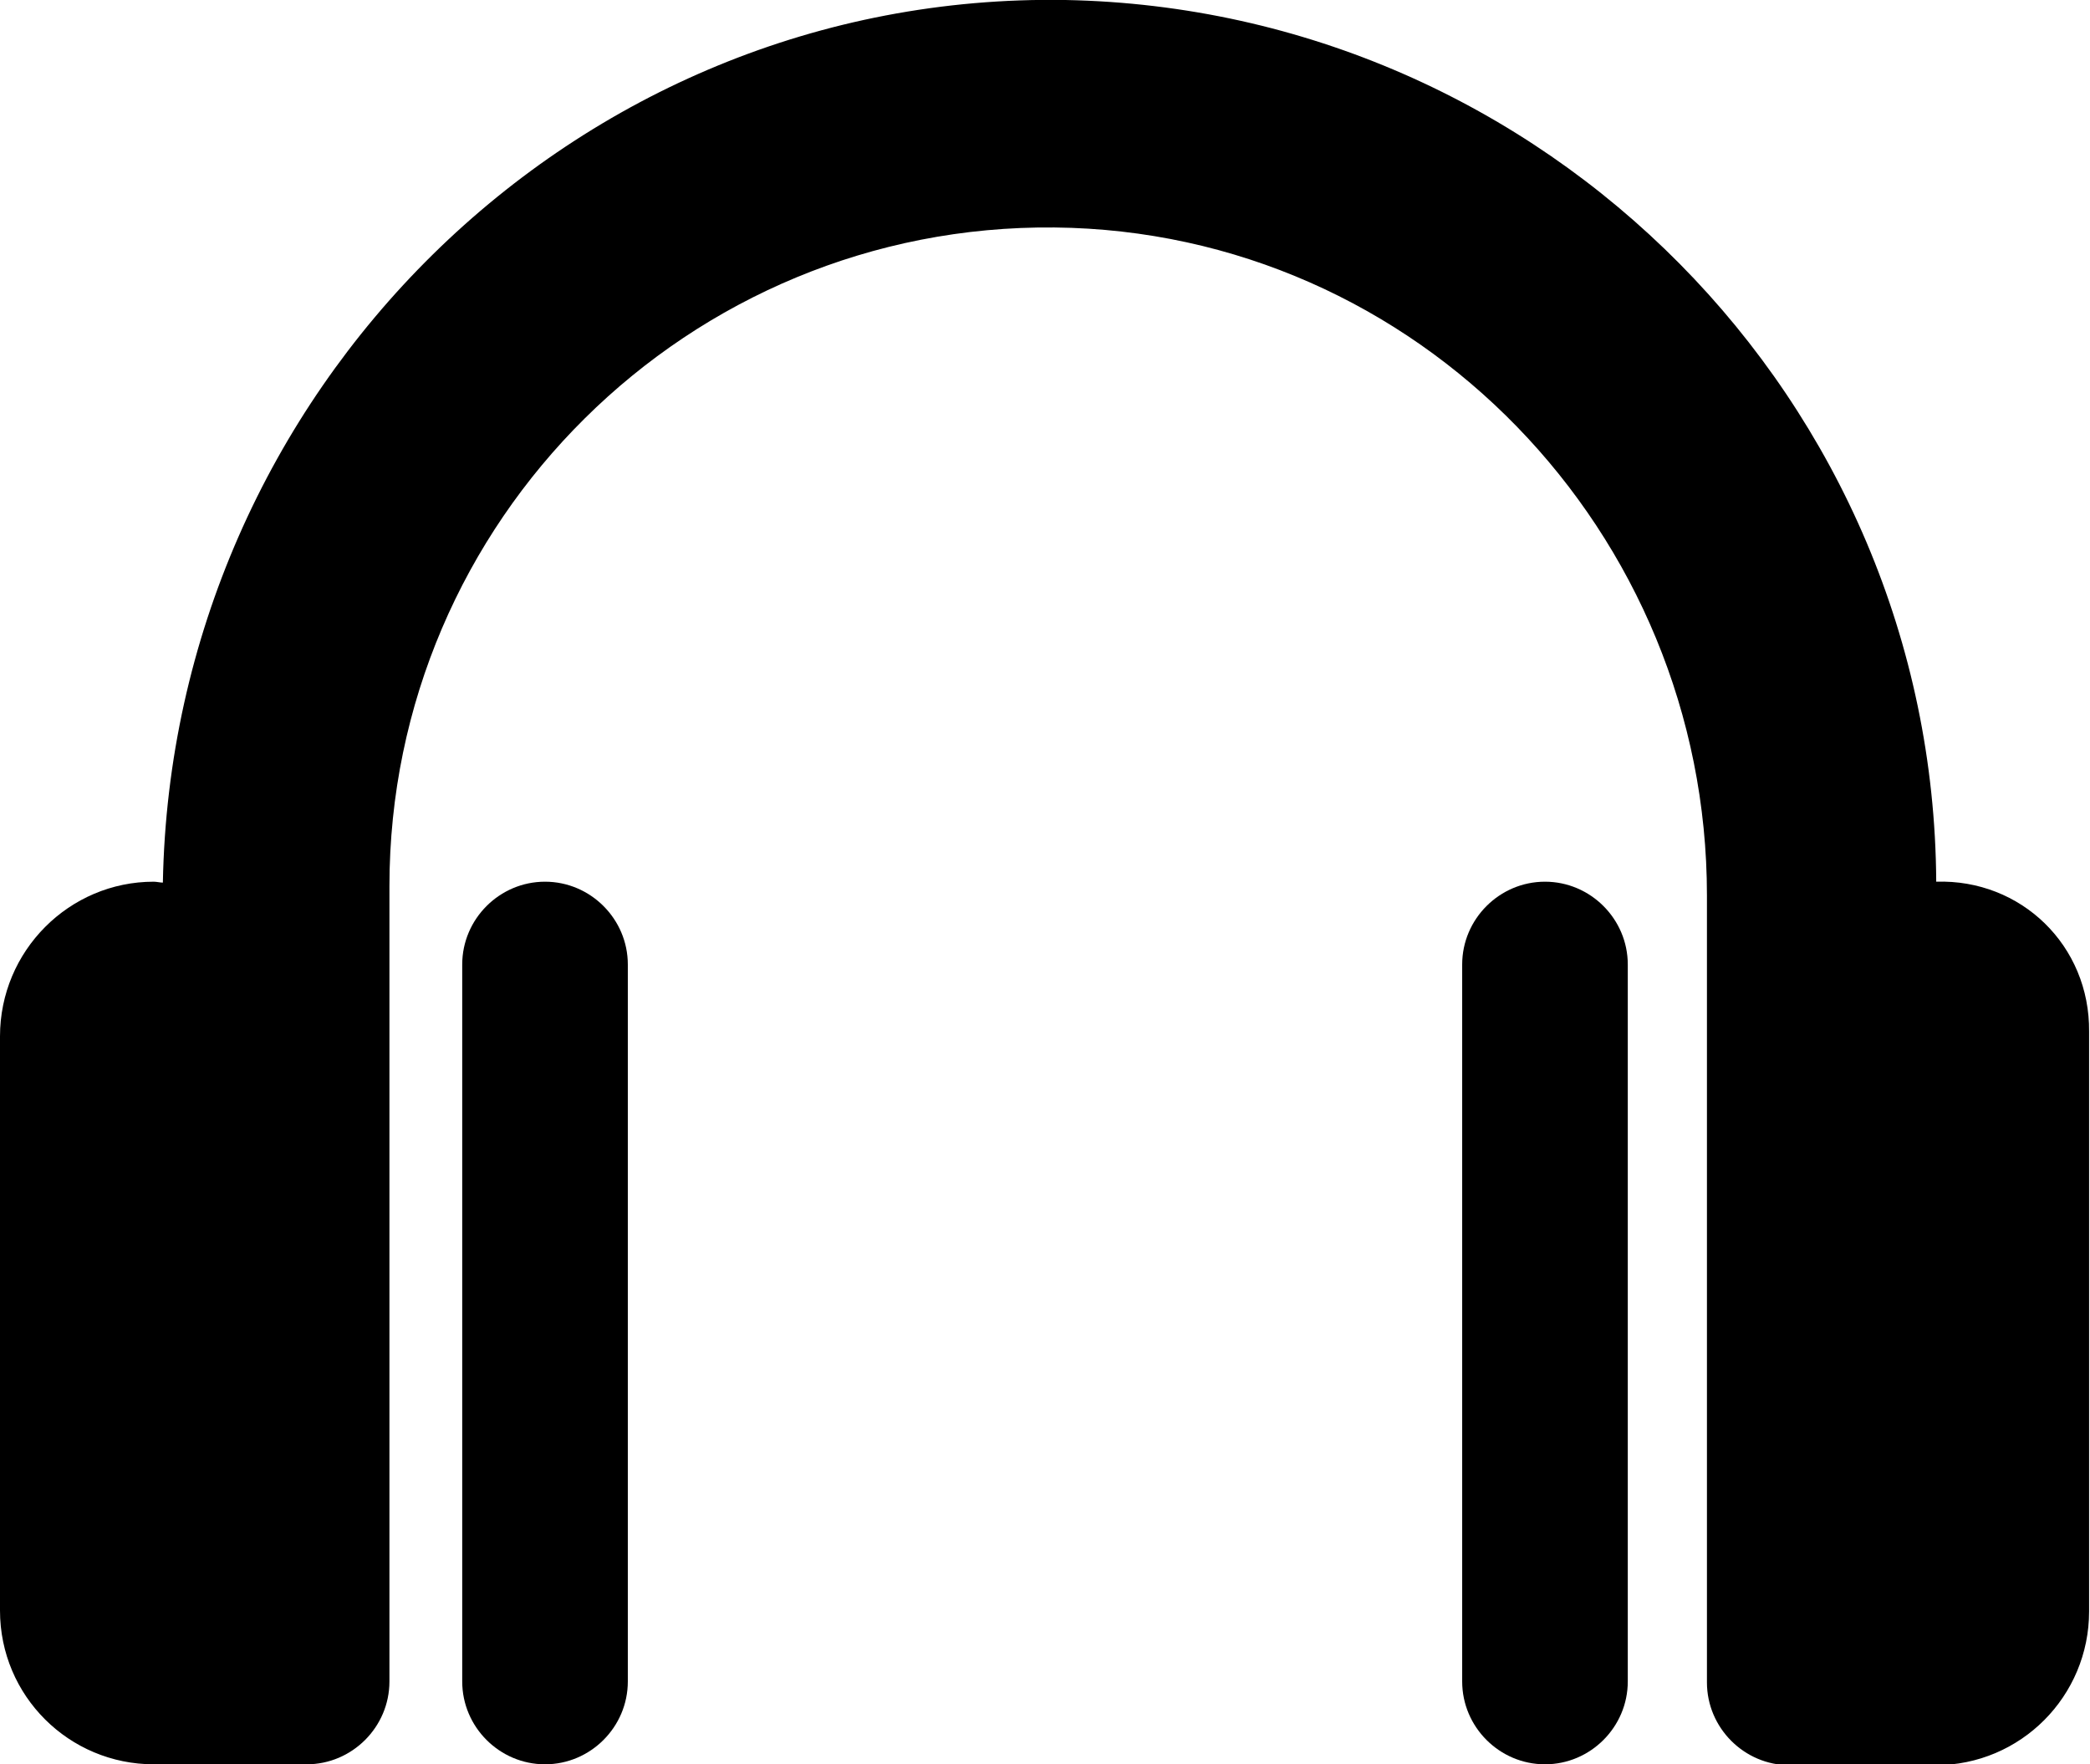 <?xml version="1.0" encoding="utf-8"?>
<!-- Generator: Adobe Illustrator 27.8.1, SVG Export Plug-In . SVG Version: 6.00 Build 0)  -->
<svg version="1.1" id="Lager_1" xmlns="http://www.w3.org/2000/svg" xmlns:xlink="http://www.w3.org/1999/xlink" x="0px" y="0px"
	 viewBox="0 0 229.7 193.9" style="enable-background:new 0 0 229.7 193.9;" xml:space="preserve">
<g>
	<path d="M169.8,96.9c-5,0-9.1,4.1-9.1,9.1v78.8c0,5,4.1,9.1,9.1,9.1c5,0,9.1-4.1,9.1-9.1V106C178.9,101,174.8,96.9,169.8,96.9z"/>
	<path d="M59.9,96.9c-5,0-9.1,4.1-9.1,9.1v78.8c0,5,4.1,9.1,9.1,9.1s9.1-4.1,9.1-9.1V106C69,101,64.9,96.9,59.9,96.9z"/>
	<path d="M212.8,96.9C212.8,96.9,212.7,96.9,212.8,96.9C212.5,44,169.8,1,117.1,0C63-0.9,18.9,43.1,17.9,97c-0.3,0-0.7-0.1-1-0.1
		C7.6,96.9,0,104.5,0,113.9v63.1c0,9.4,7.6,16.9,16.9,16.9c0.3,0,0.7,0,1,0c0,0,0,0,0,0h15.8c5,0,9.1-4.1,9.1-9.1v-5.4l0,0v-82
		c0-40.2,32.9-72.8,73.1-72.4c39.9,0.4,71.7,33.5,71.7,73.4v7.6c0,0,0,0,0,0.1v78.8c0,5,4.1,9.1,9.1,9.1h15.9c0,0,0,0,0,0
		c0,0,0,0,0.1,0c9.4,0,16.9-7.6,16.9-16.9v-63.7C229.7,103.9,222.1,96.6,212.8,96.9z"/>
</g>
</svg>
